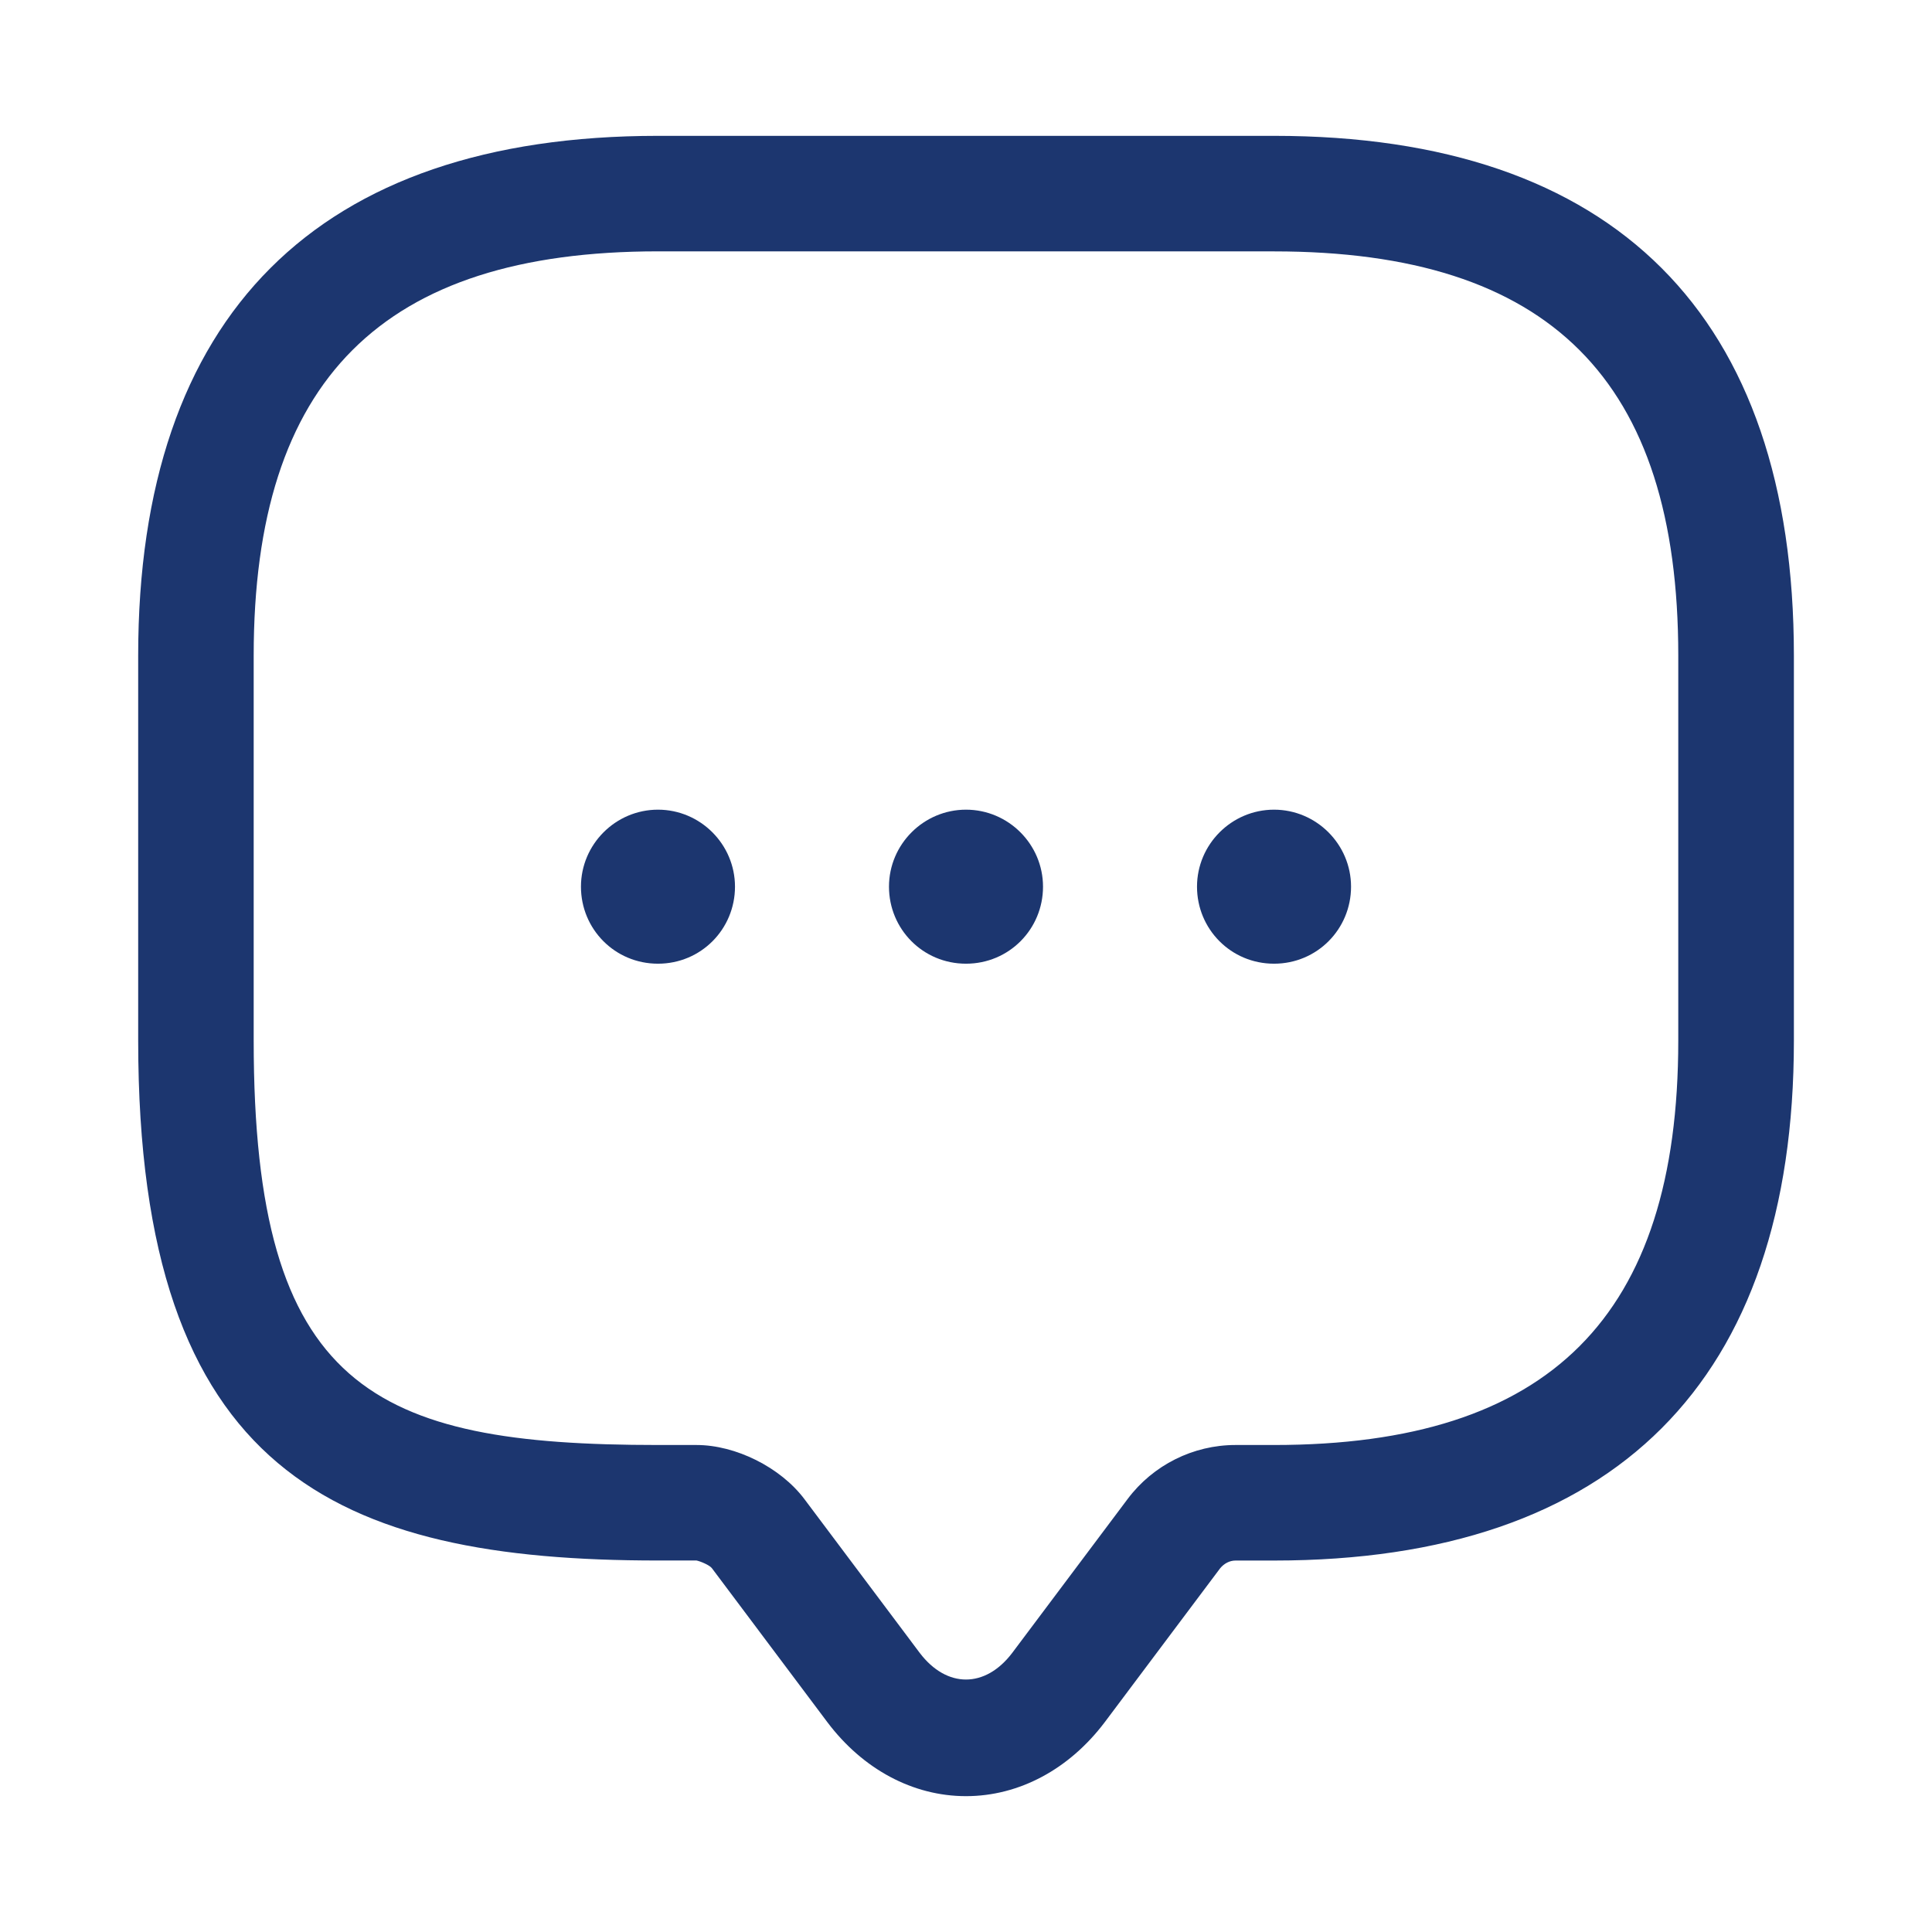 <?xml version="1.0" standalone="no"?><!DOCTYPE svg PUBLIC "-//W3C//DTD SVG 1.1//EN" "http://www.w3.org/Graphics/SVG/1.1/DTD/svg11.dtd"><svg t="1758458413294" class="icon" viewBox="0 0 1024 1024" version="1.1" xmlns="http://www.w3.org/2000/svg" p-id="3904" xmlns:xlink="http://www.w3.org/1999/xlink" width="200" height="200"><path d="M512 952c-28.16 0-54.7-14.28-73.46-39.18l-61.22-81.64c-1.22-1.64-6.12-3.68-8.16-4.08h-20.4c-170.2 0-275.52-46.12-275.52-275.52V347.52C73.22 167.1 168.32 72 348.74 72h326.54c180.4 0 275.52 95.1 275.52 275.52V551.6c0 180.4-95.1 275.52-275.52 275.52h-20.4c-3.26 0-6.12 1.64-8.16 4.08l-61.22 81.64C566.7 937.72 540.16 952 512 952zM348.74 133.22c-146.12 0-214.28 68.16-214.28 214.28V551.6c0 184.48 63.26 214.28 214.28 214.28h20.4c20.82 0 44.5 11.84 57.14 28.58l61.22 81.64c14.28 18.78 34.7 18.78 48.98 0l61.22-81.64c13.48-17.96 34.7-28.58 57.14-28.58h20.4c146.12 0 214.28-68.16 214.28-214.28V347.52c0-146.12-68.16-214.28-214.28-214.28H348.74z" fill="#1C366F" p-id="3905"></path><path d="M512 510.78c-22.86 0-40.82-18.36-40.82-40.82s18.36-40.82 40.82-40.82 40.82 18.36 40.82 40.82-17.96 40.82-40.82 40.82zM675.26 510.78c-22.86 0-40.82-18.36-40.82-40.82s18.36-40.82 40.82-40.82 40.82 18.36 40.82 40.82-17.96 40.82-40.82 40.82zM348.74 510.78c-22.86 0-40.82-18.36-40.82-40.82s18.36-40.82 40.82-40.82 40.82 18.36 40.82 40.82-17.96 40.82-40.82 40.82z" fill="#1C366F" p-id="3906"></path></svg>